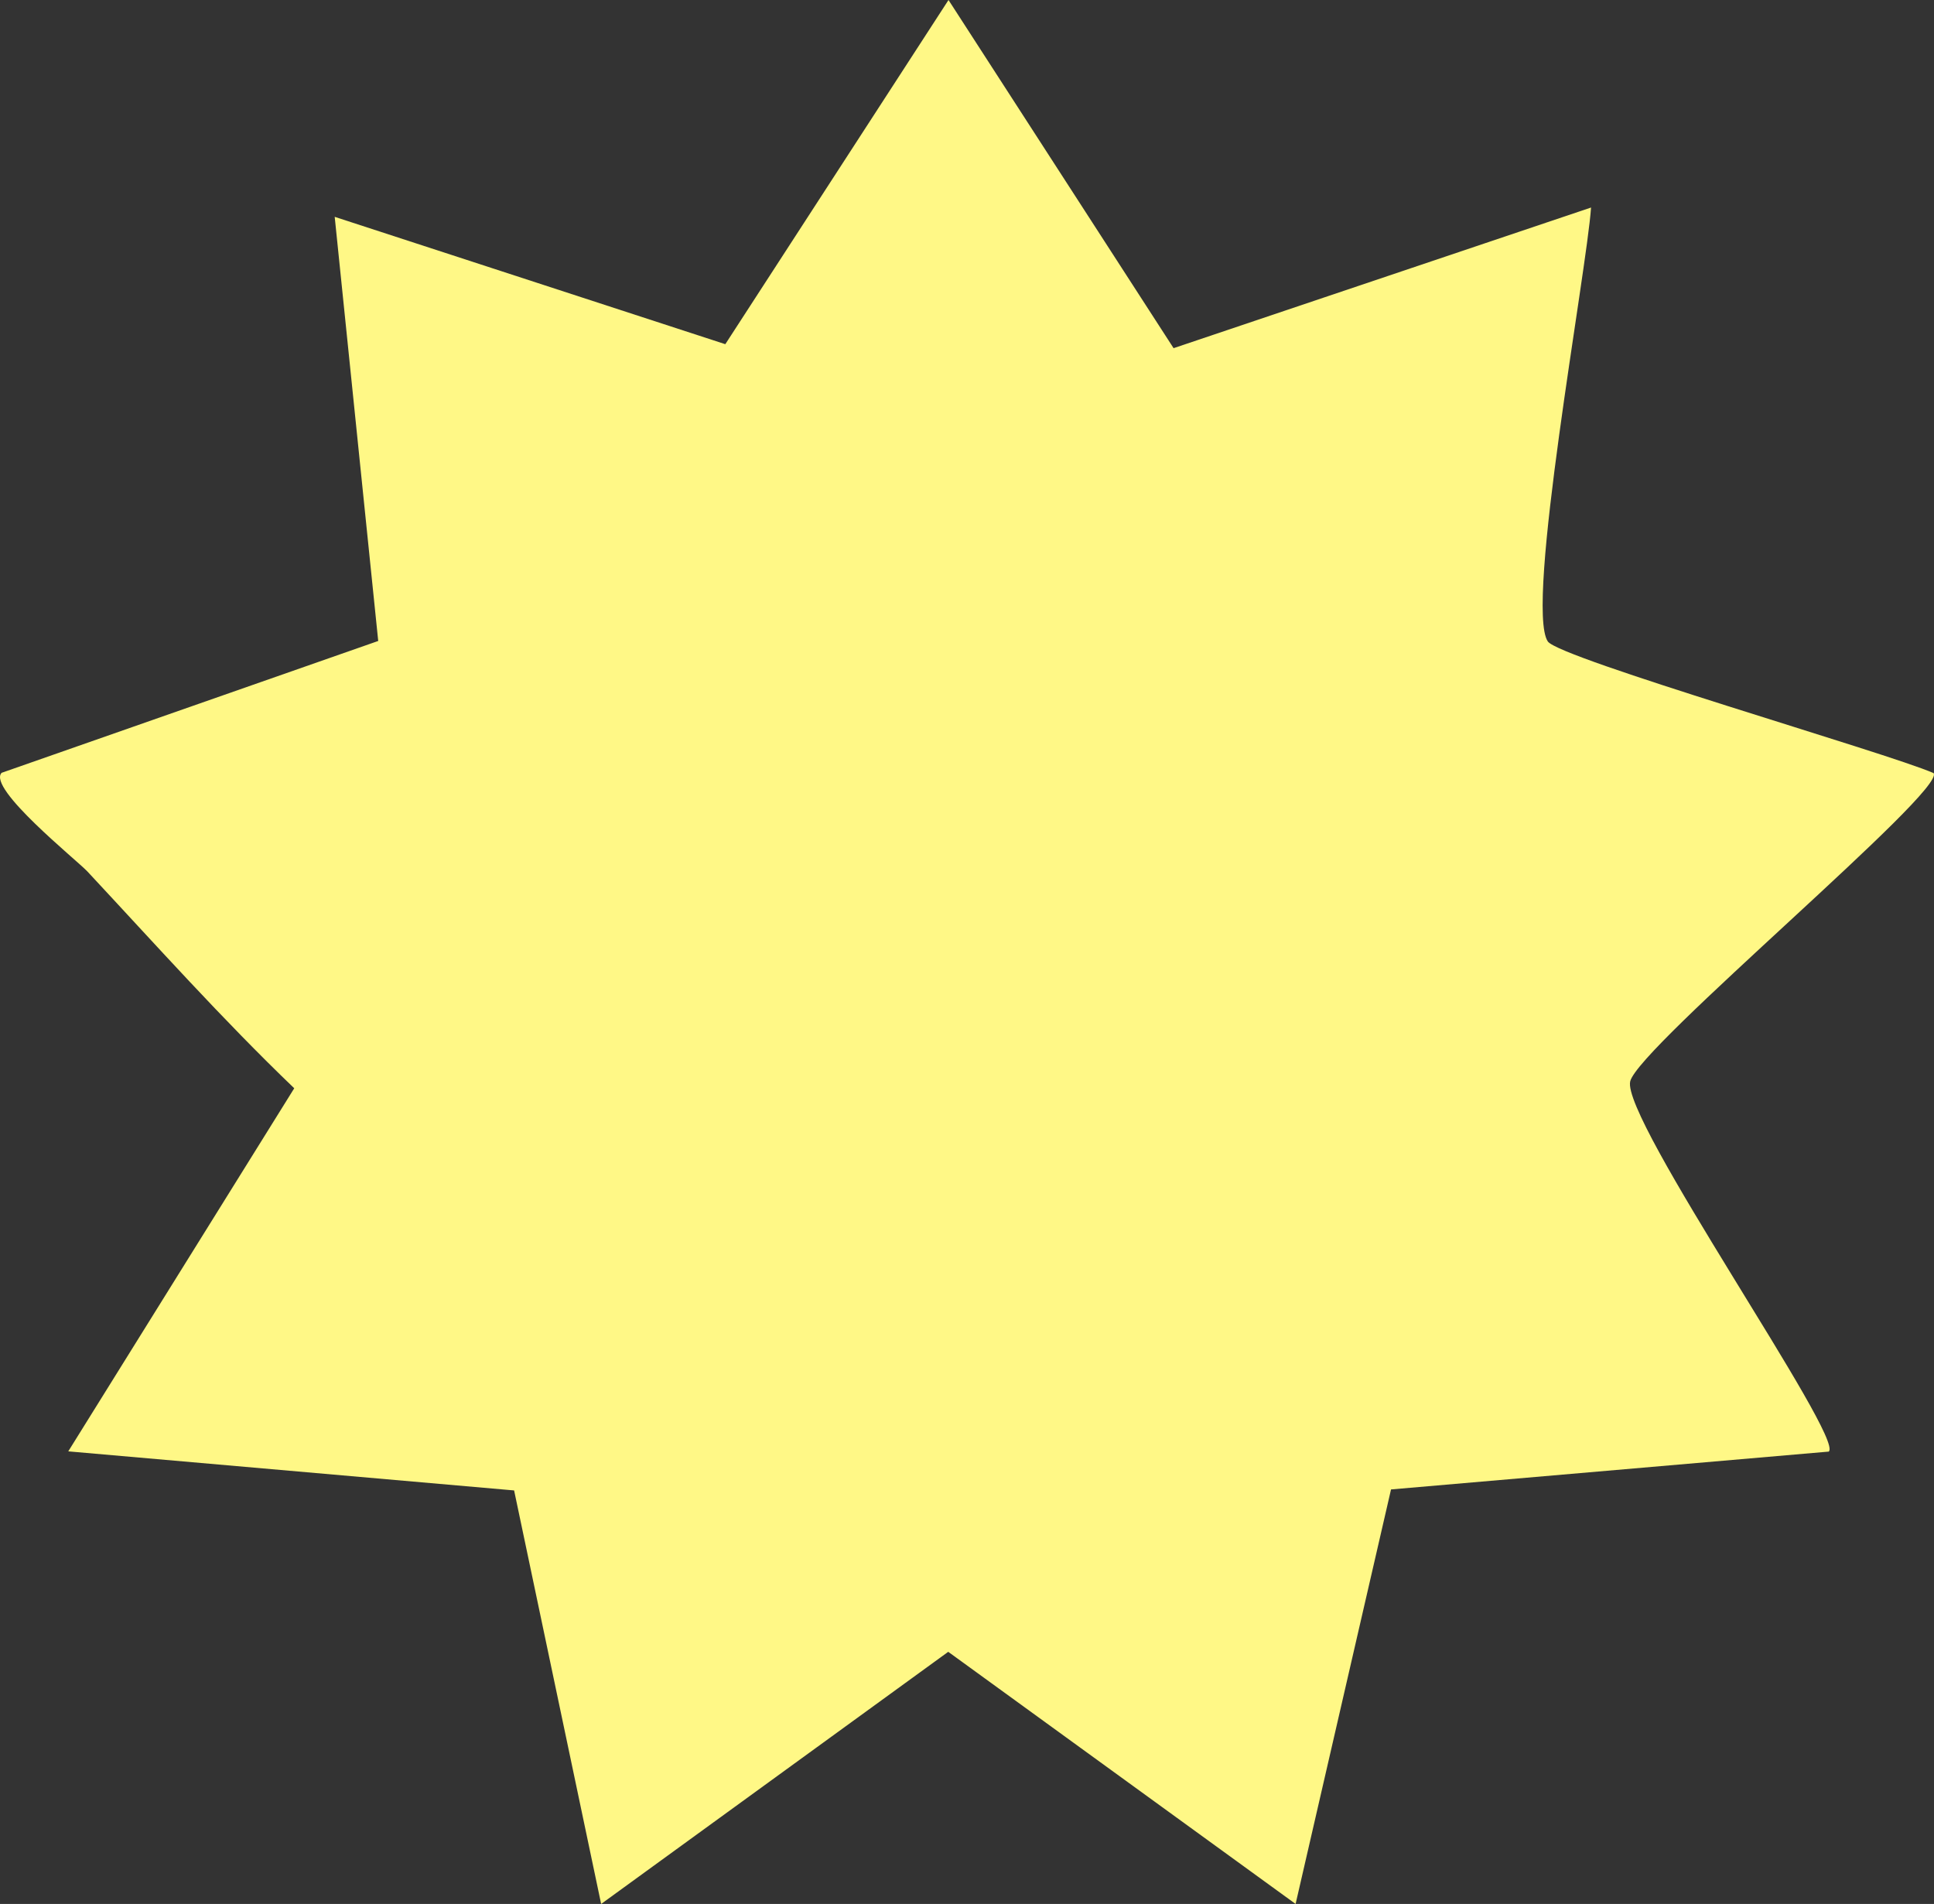 <svg width="64" height="63" viewBox="0 0 64 63" fill="none" xmlns="http://www.w3.org/2000/svg">
<rect x="0" y="0" width="64" height="63" fill="#333333" stroke="none"/>
<path d="M38.832 11.522L52.651 6.867C52.508 8.977 50.453 20.082 51.22 21.225C51.599 21.784 62.462 24.913 63.986 25.581C64.424 26.148 54.251 34.616 53.948 35.776C53.628 37.002 61.056 47.59 60.517 48.032L46.032 49.284L42.874 63L31.379 54.657L19.893 63L17.013 49.317L2.259 48.024L9.737 36.01C7.345 33.715 5.147 31.254 2.89 28.834C2.528 28.451 -0.427 26.081 0.053 25.572L12.516 21.209L11.076 7.175L24.002 11.389L31.388 0L38.832 11.514V11.522Z" fill="#FFF886"/>
</svg>

